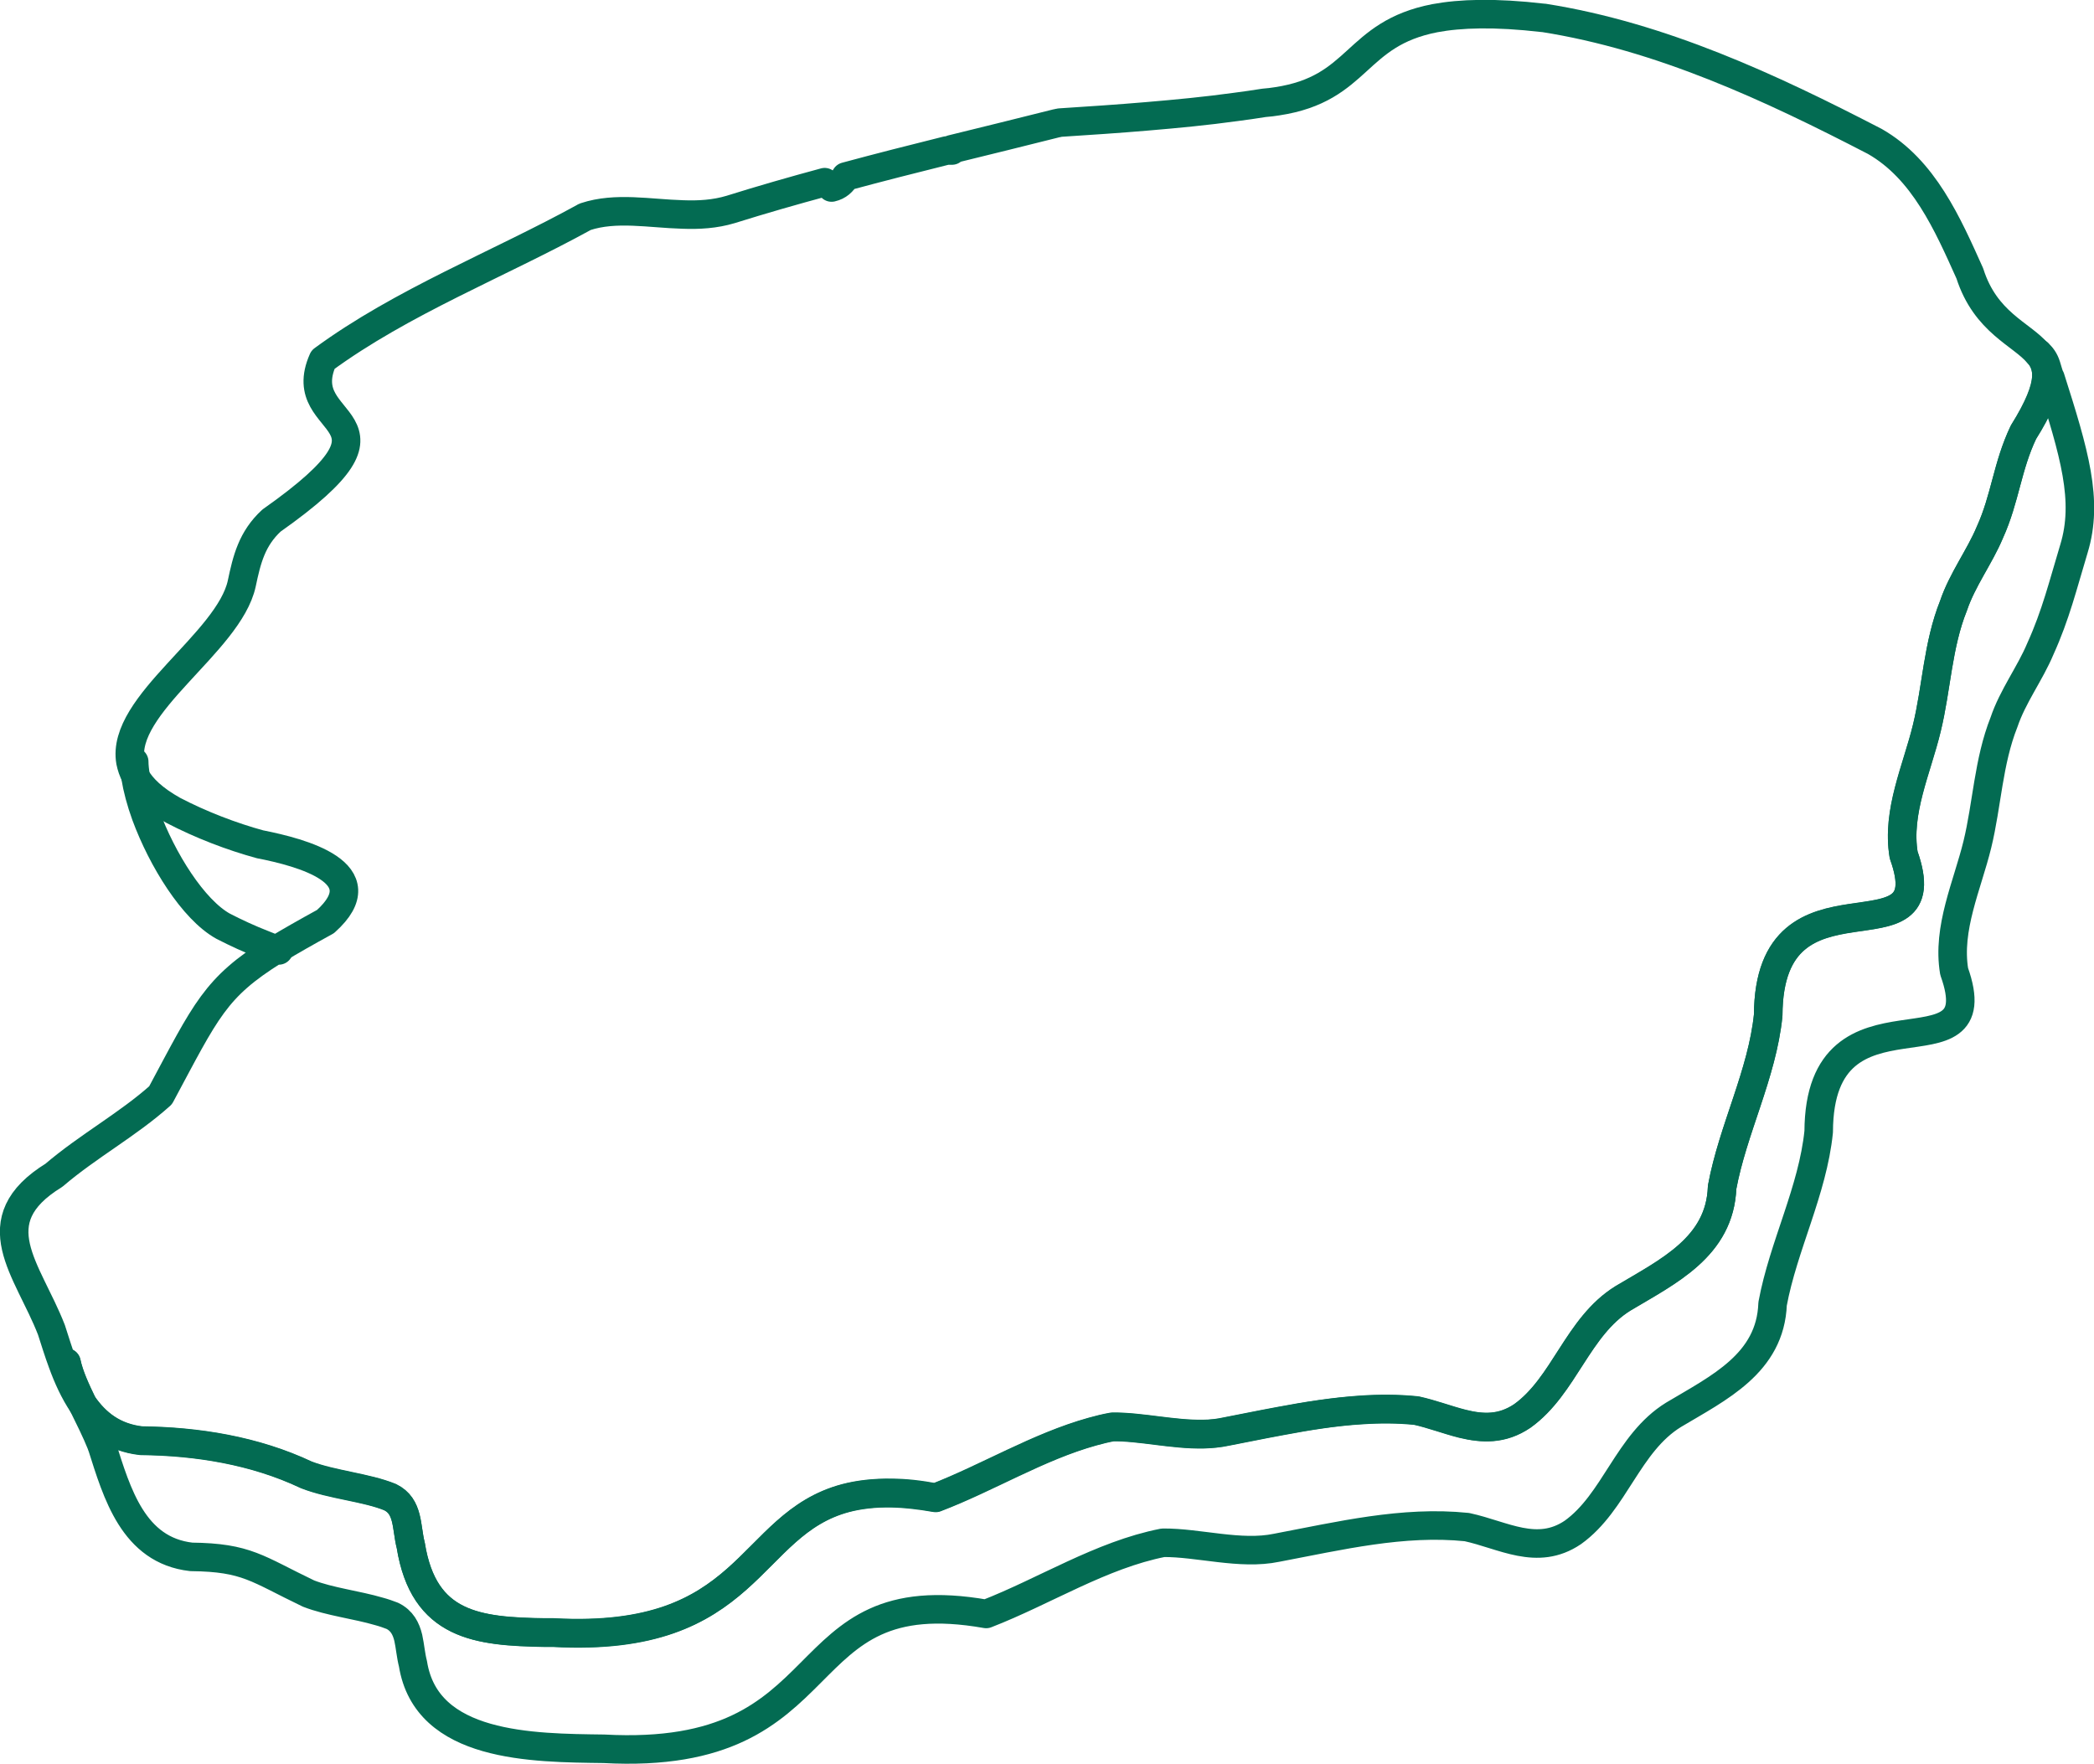 <?xml version="1.0" encoding="UTF-8"?>
<svg id="_レイヤー_2" data-name="レイヤー 2" xmlns="http://www.w3.org/2000/svg" viewBox="0 0 66.78 56.25">
  <defs>
    <style>
      .cls-1 {
        fill: none;
        stroke: #036b52;
        stroke-linecap: round;
        stroke-linejoin: round;
        stroke-width: .91px;
      }
    </style>
  </defs>
  <g id="comp">
    <g>
      <path class="cls-1" d="M8.31,26.93c-.92-.25-1.91-.63-2.79-1.09-.62-.35-.99-.7-1.2-1.07.06.37.17.79.33,1.23.52,1.41,1.51,3.01,2.47,3.54.41.21.84.41,1.28.58.14.06.28.11.42.16.43-.26.94-.55,1.56-.89,1.74-1.56-.81-2.21-2.06-2.46Z"/>
      <path class="cls-1" d="M65.38,12.06c-.04-.13-.08-.25-.12-.39-.06-.19-.15-.31-.26-.4.18.21.28.45.26.78-.02.41-.23.95-.73,1.74-.52,1.09-.58,2.11-1.07,3.19-.33.79-.88,1.51-1.16,2.34-.51,1.26-.54,2.63-.85,3.9-.31,1.31-.97,2.67-.74,4.05,1.3,3.63-4.3.03-4.32,5.11-.19,1.88-1.13,3.64-1.47,5.49-.07,1.9-1.72,2.68-3.16,3.54-1.45.9-1.87,2.79-3.21,3.75-.65.44-1.27.4-1.91.25-.48-.12-.97-.31-1.47-.42-.59-.06-1.18-.06-1.77-.02-.85.05-1.7.19-2.55.35-.18.03-.35.07-.53.1-.41.08-.81.16-1.22.24-.23.05-.48.07-.72.08-.97.02-2-.24-2.9-.23-.22.04-.43.09-.64.15-1.73.48-3.34,1.48-5,2.11-.52-.09-.98-.14-1.4-.15-.56-.01-1.05.05-1.47.16-3.16.84-3.01,4.63-9.31,4.29-.09,0-.18,0-.27,0-2.16-.04-3.88-.21-4.29-2.78-.15-.58-.06-1.25-.66-1.54-.75-.31-1.86-.39-2.67-.71-1.65-.78-3.49-1.07-5.27-1.09-.87-.1-1.44-.55-1.86-1.16.2.41.42.84.6,1.29,0,.01,0,.02.01.03.48,1.51,1,3.33,2.85,3.54,1.78.02,2.09.38,3.74,1.17.67.26,1.54.36,2.25.57.15.04.29.09.42.14.31.15.44.41.51.7.06.27.08.56.15.83.43,2.68,3.81,2.68,6.09,2.71,7.78.42,5.73-5.44,12.19-4.3,1.86-.72,3.66-1.88,5.64-2.27,1.13-.01,2.47.4,3.62.16,2.01-.38,4.03-.87,6.07-.66,1.16.25,2.24.94,3.38.17,1.34-.96,1.75-2.85,3.21-3.75,1.44-.86,3.09-1.64,3.16-3.54.34-1.84,1.28-3.61,1.47-5.49.02-5.08,5.62-1.47,4.32-5.11-.23-1.38.42-2.74.74-4.05.31-1.27.35-2.64.85-3.9.28-.83.83-1.55,1.16-2.34.49-1.08.72-2.03,1.07-3.19.47-1.54.01-3.06-.75-5.45Z"/>
      <path class="cls-1" d="M64.99,11.27c-.52-.62-1.67-.98-2.17-2.55-.71-1.58-1.47-3.32-3.03-4.21-3.34-1.73-6.82-3.35-10.56-3.94h-.02c-1.55-.18-2.64-.14-3.45.01-2.58.5-2.38,2.25-5.03,2.65-.13.02-.27.04-.42.05-.3.05-.6.09-.9.13-.94.13-1.88.22-2.83.3-.93.08-1.86.14-2.78.2-.03,0-.06.02-.1.02-1.12.28-2.24.56-3.35.83,0,.01,0,.03.01.04-.06,0-.11,0-.17,0-1.08.27-2.15.54-3.22.83-.1.17-.23.3-.45.35-.06-.07-.14-.12-.22-.17-1,.27-2.01.56-3,.87-.5.15-1.01.18-1.53.16-1.06-.03-2.13-.25-3.1.07-.01,0-.03.01-.04.02-2.73,1.5-5.81,2.69-8.33,4.54-1.02,2.29,3.2,1.72-1.64,5.13-.63.58-.79,1.25-.95,2.01-.41,1.89-3.87,3.86-3.55,5.68.03.15.08.3.16.45-.02-.16-.04-.31-.04-.45"/>
      <path class="cls-1" d="M8.89,30.31s-.05-.02-.08-.03c-.02,0-.03.02-.05.03-1.91,1.19-2.18,1.9-3.64,4.62-1.05.94-2.3,1.61-3.4,2.55-2.37,1.46-.83,3-.08,4.93.11.34.22.7.35,1.05.17.47.38.93.65,1.33-.23-.46-.43-.9-.52-1.33"/>
      <path class="cls-1" d="M2.12,43.45c.09.42.3.87.52,1.33.42.61.99,1.06,1.86,1.16,1.78.02,3.62.31,5.27,1.09.81.31,1.91.4,2.67.71.6.29.51.96.66,1.54.42,2.58,2.13,2.75,4.29,2.78.09,0,.18,0,.27,0,6.31.34,6.15-3.45,9.31-4.29.42-.11.91-.17,1.47-.16.42,0,.88.05,1.4.15,1.65-.64,3.27-1.63,5-2.11.21-.06.42-.11.64-.15.9-.01,1.93.25,2.9.23.25,0,.49-.03.72-.08.41-.08.81-.16,1.22-.24.18-.03.35-.07.53-.1.85-.16,1.7-.29,2.55-.35.59-.04,1.18-.04,1.77.02.5.11.99.3,1.47.42.63.16,1.26.19,1.91-.25,1.34-.96,1.75-2.85,3.21-3.75,1.44-.86,3.09-1.64,3.16-3.54.34-1.84,1.28-3.61,1.47-5.49.02-5.08,5.62-1.47,4.32-5.11-.23-1.38.42-2.74.74-4.05.31-1.27.35-2.64.85-3.9.28-.83.83-1.55,1.16-2.34.49-1.08.55-2.1,1.07-3.19.49-.79.7-1.33.73-1.74.02-.33-.08-.57-.26-.78"/>
    </g>
  </g>
</svg>